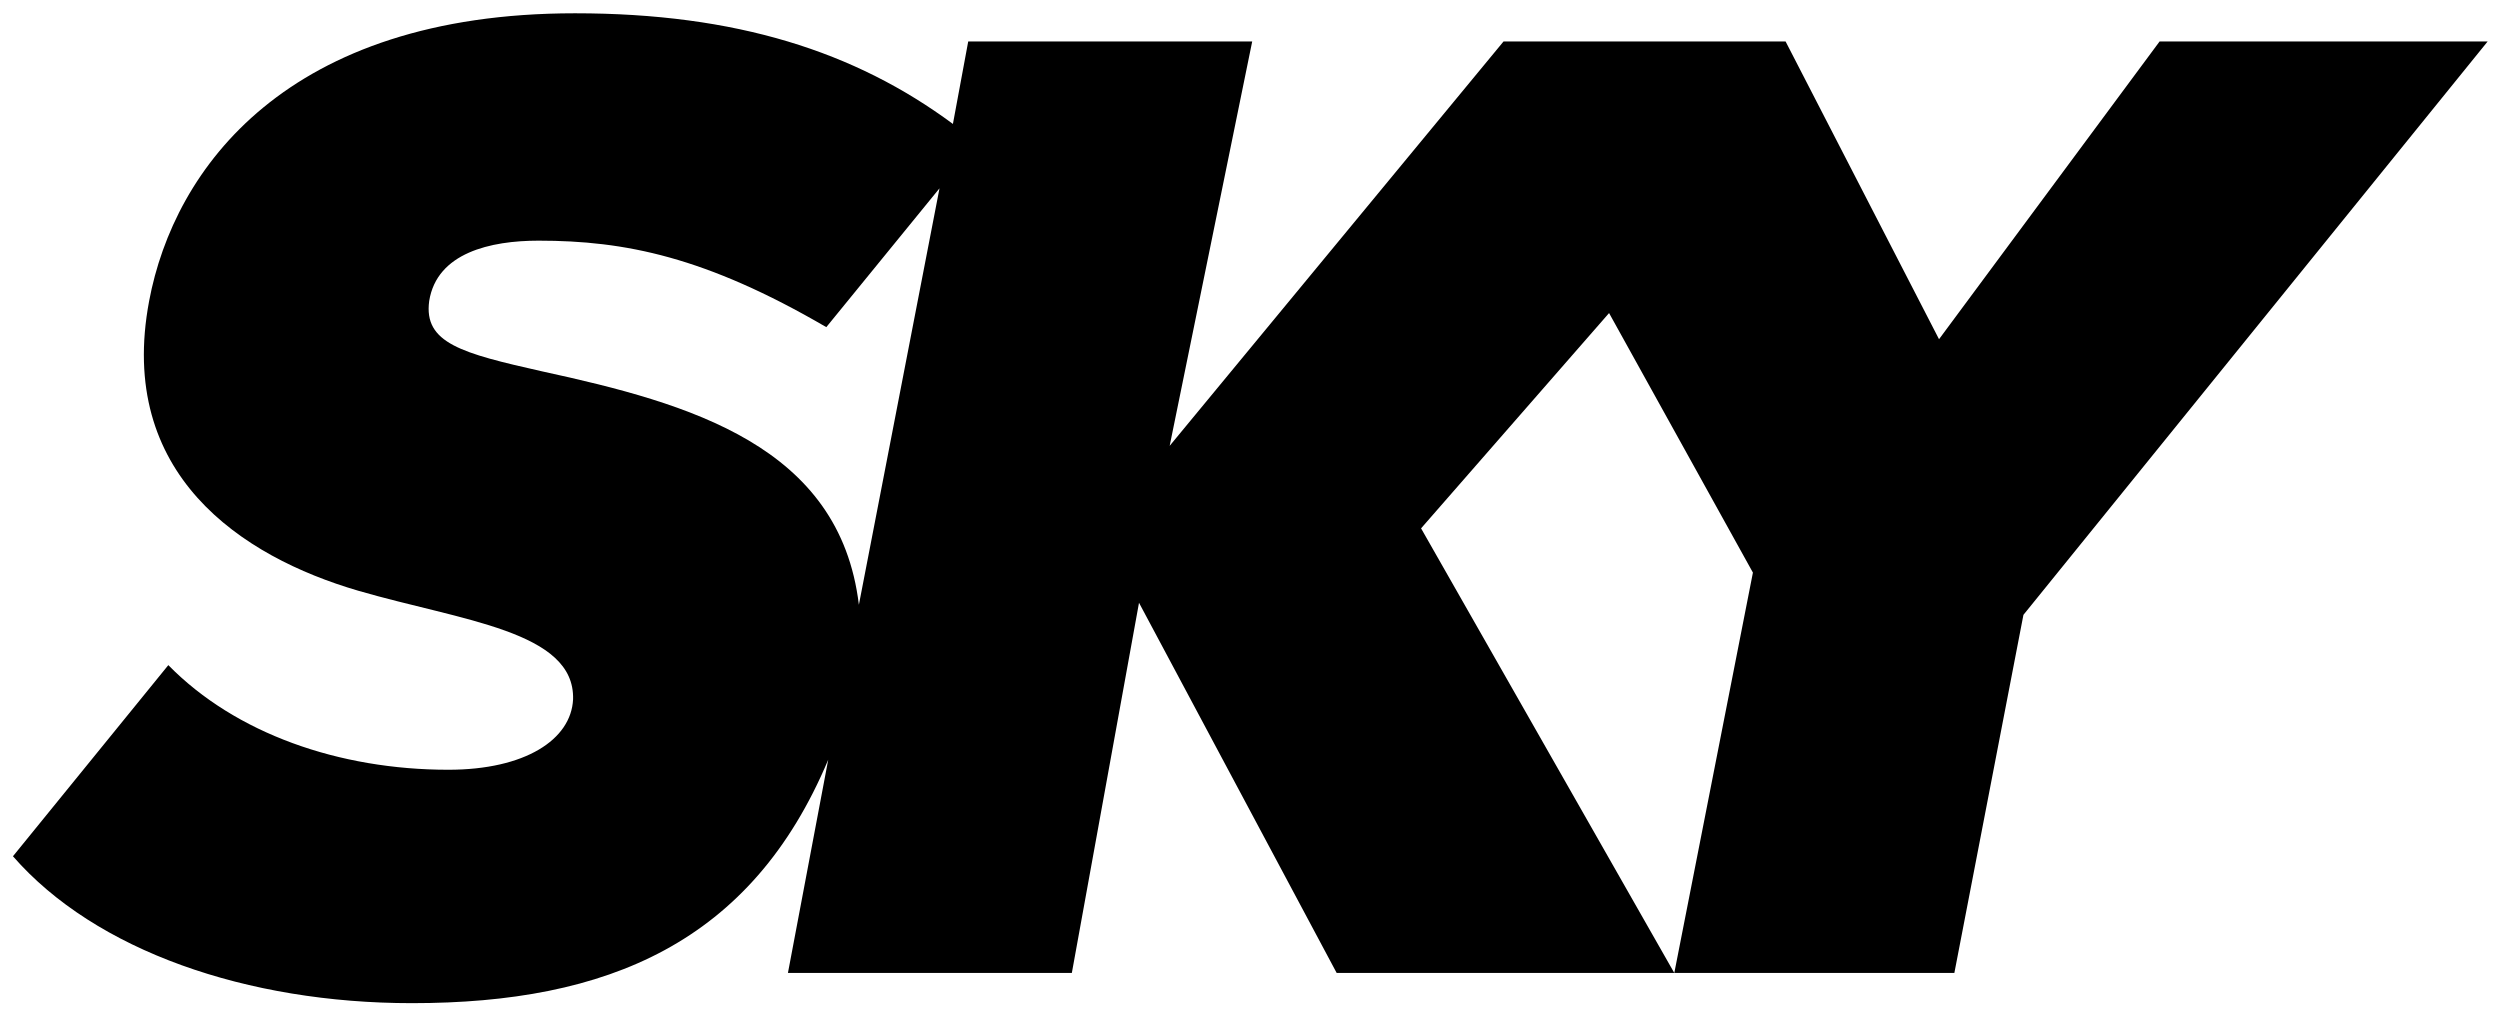 <?xml version="1.0" encoding="UTF-8"?> <svg xmlns="http://www.w3.org/2000/svg" width="121" height="49" viewBox="0 0 121 49" fill="none"><path fill-rule="evenodd" clip-rule="evenodd" d="M39.993 15.834C34.144 12.426 30.245 11.648 26.065 11.648C23.745 11.648 21.146 12.231 20.773 14.568C20.495 16.611 22.352 17.099 26.252 17.977C33.401 19.534 40.643 21.579 41.57 29.271L45.472 9.115L39.993 15.834ZM93.849 16.418L104.525 2.006H120.403L97.934 29.759L94.591 47.091H81.036L84.841 27.714L77.879 15.152L68.78 25.572L81.036 47.091H64.695L55.128 29.174L51.877 47.091H38.136L40.086 36.77C36.371 45.631 29.409 48.553 19.939 48.553C11.954 48.553 4.618 46.02 0.627 41.443L8.147 32.192C11.396 35.504 16.41 37.256 21.702 37.256C25.416 37.256 27.644 35.797 27.737 33.847C27.83 30.538 22.352 30.05 17.338 28.591C11.675 26.935 5.64 22.943 7.218 14.568C8.426 8.14 13.903 0.643 27.83 0.643C35.63 0.643 41.386 2.492 46.121 5.999L46.862 2.006H60.607L56.612 21.579L72.772 2.006H86.422L93.849 16.418Z" fill="#F7171A" style="fill:#F7171A;fill:color(display-p3 0.967 0.089 0.101);fill-opacity:1;"></path></svg> 